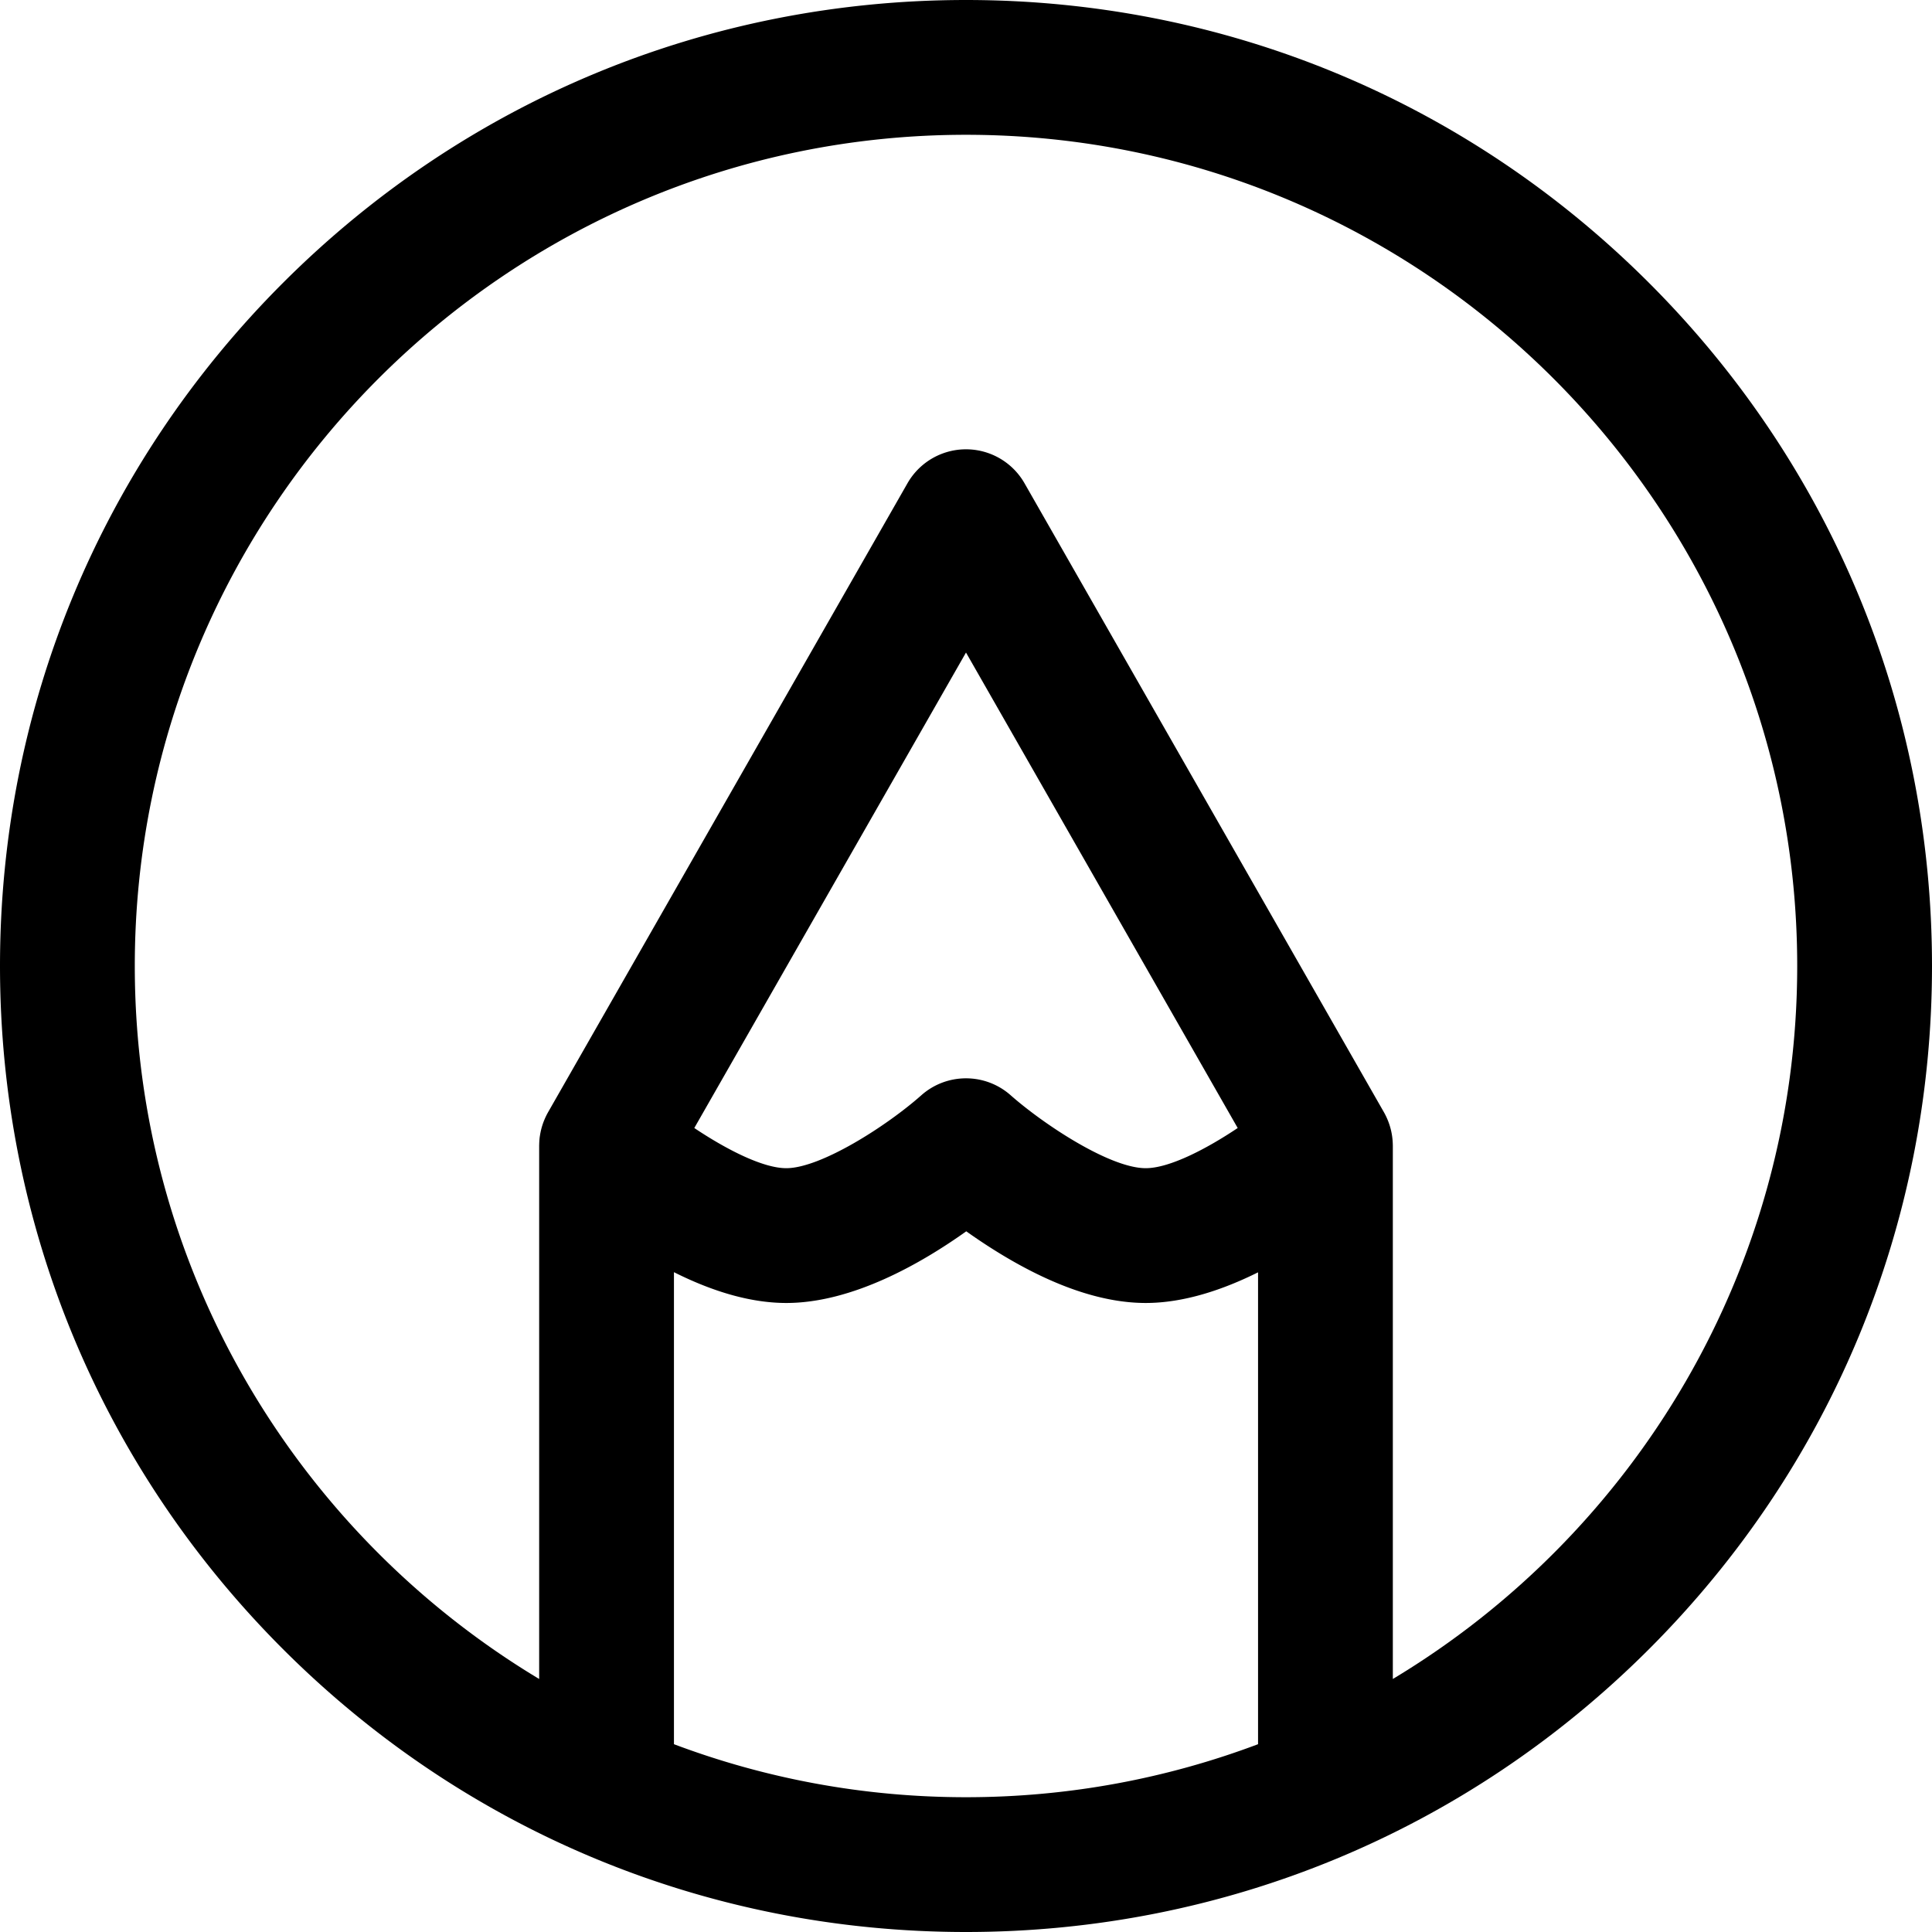 <?xml version="1.0" encoding="UTF-8"?>
<svg xmlns="http://www.w3.org/2000/svg" width="500" height="500">
  <path d="M360.465 434.519V296.51c0-.182-.012-.362-.017-.544l-.005-.129a17.454 17.454 0 0 0-1.505-6.441l-.027-.062a17.487 17.487 0 0 0-.744-1.477l-93.024-162.791a17.444 17.444 0 0 0-30.287 0l-92.959 162.68c-.03.05-.057.1-.085.15a17.566 17.566 0 0 0-.847 1.717 17.33 17.33 0 0 0-.582 1.544 17.39 17.39 0 0 0-.444 1.655c-.086.4-.16.8-.219 1.204-.01.077-.027.155-.038.232a17.496 17.496 0 0 0-.134 1.85c-.003.137-.013.275-.013.412v138.008C76.89 396.875 34.884 328.255 34.884 250c0-118.616 96.5-215.116 215.115-215.116 118.617 0 215.117 96.5 215.117 215.116 0 78.255-42.007 146.875-104.65 184.519m-180.782-142.59l70.315-123.053 70.316 123.052c-8.235 5.512-17.72 10.398-23.804 10.398-9.237 0-26.32-11.266-34.936-18.86-6.604-5.862-16.548-5.862-23.151 0-8.912 7.907-26.01 18.86-34.935 18.86-6.083 0-15.57-4.886-23.805-10.398m-5.266 159.47v-122.16c10.55 5.292 20.293 7.971 29.07 7.971 17.167 0 35.065-10.336 46.577-18.548 1.9 1.35 3.974 2.762 6.18 4.172 14.914 9.54 28.462 14.376 40.266 14.376 9.904 0 20.047-3.444 29.07-7.932v122.12c-23.526 8.858-48.995 13.72-75.582 13.72-26.585 0-52.054-4.862-75.58-13.72M426.777 73.222C379.56 26.004 316.778 0 249.999 0S120.44 26.004 73.222 73.222C26.005 120.44 0 183.222 0 250c0 66.78 26.005 129.56 73.222 176.778C120.439 473.996 183.22 500 249.999 500c66.78 0 129.56-26.004 176.779-73.222C473.996 379.56 500 316.78 500 250c0-66.778-26.004-129.56-73.222-176.778" fill-rule="evenodd"></path>
</svg>

